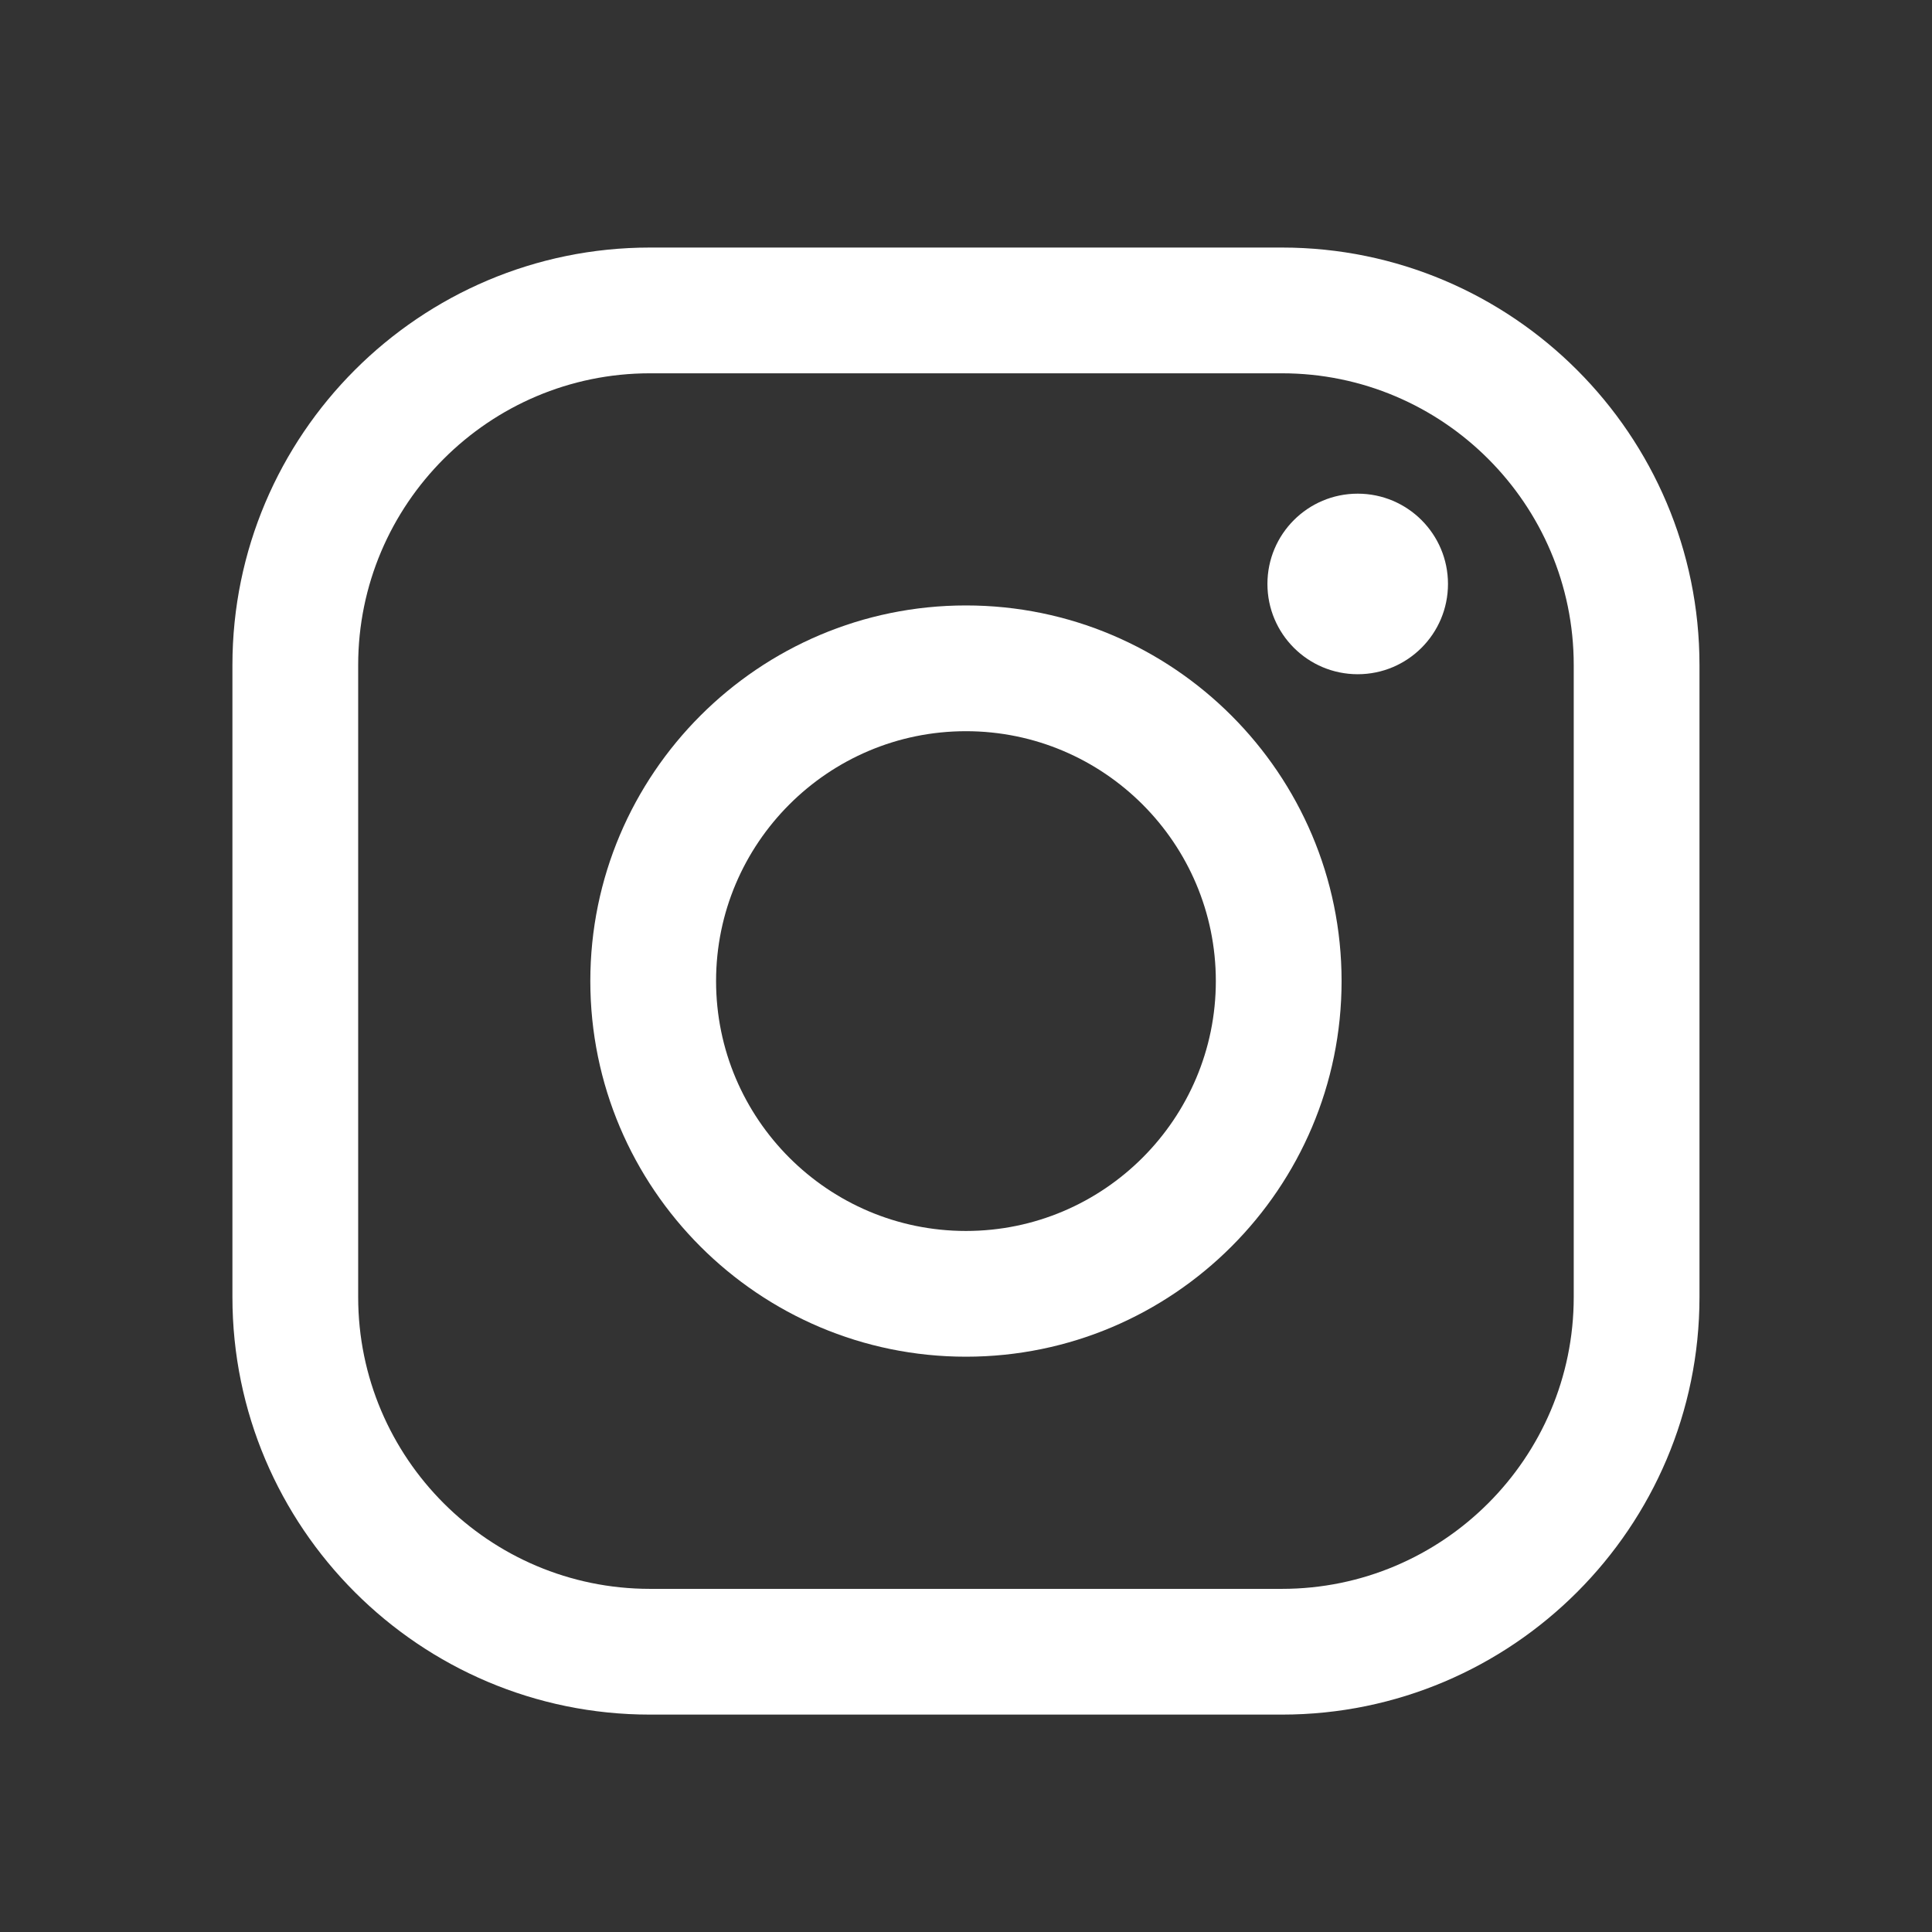 <?xml version="1.0" encoding="UTF-8" standalone="no"?>
<!DOCTYPE svg PUBLIC "-//W3C//DTD SVG 1.1//EN" "http://www.w3.org/Graphics/SVG/1.1/DTD/svg11.dtd">
<svg width="100%" height="100%" viewBox="0 0 100 100" version="1.1" xmlns="http://www.w3.org/2000/svg" xmlns:xlink="http://www.w3.org/1999/xlink" xml:space="preserve" xmlns:serif="http://www.serif.com/" style="fill-rule:evenodd;clip-rule:evenodd;stroke-linejoin:round;stroke-miterlimit:2;">
    <rect x="0" y="0" width="100" height="100" fill="#333333" stroke="none"/>
    <g transform="matrix(1,0,0,1,-943,-2141)">
        <g id="sns_i01" transform="matrix(0.813,0,0,0.813,132.431,392.22)">
            <rect x="997" y="2151" width="123" height="123" style="fill:none;"/>
            <g transform="matrix(0.142,0,0,0.142,944.88,1912.24)">
                <g transform="matrix(4.167,0,0,4.167,-1618,0)">
                    <path d="M546.322,443.706C529.01,443.706 514.926,457.79 514.926,475.101L514.926,543.098C514.926,560.41 529.01,574.494 546.322,574.494L614.317,574.494C631.63,574.494 645.714,560.41 645.714,543.098L645.714,475.101C645.714,457.79 631.63,443.706 614.317,443.706L546.322,443.706ZM614.317,588.023L546.322,588.023C521.549,588.023 501.396,567.871 501.396,543.098L501.396,475.101C501.396,450.33 521.549,430.176 546.322,430.176L614.317,430.176C639.09,430.176 659.244,450.33 659.244,475.101L659.244,543.098C659.244,567.871 639.09,588.023 614.317,588.023Z" style="fill:white;fill-rule:nonzero;"/>
                </g>
                <g transform="matrix(4.167,0,0,4.167,-1618,0)">
                    <path d="M580.32,482.214C565.495,482.214 553.434,494.274 553.434,509.099C553.434,523.925 565.495,535.986 580.32,535.986C595.146,535.986 607.206,523.925 607.206,509.099C607.206,494.274 595.146,482.214 580.32,482.214ZM580.32,549.515C558.035,549.515 539.904,531.386 539.904,509.099C539.904,486.814 558.035,468.683 580.32,468.683C602.605,468.683 620.736,486.814 620.736,509.099C620.736,531.386 602.605,549.515 580.32,549.515Z" style="fill:white;fill-rule:nonzero;"/>
                </g>
                <g transform="matrix(4.167,0,0,4.167,-1618,0)">
                    <path d="M632.184,466.371C632.184,471.736 627.835,476.084 622.471,476.084C617.105,476.084 612.757,471.736 612.757,466.371C612.757,461.006 617.105,456.657 622.471,456.657C627.835,456.657 632.184,461.006 632.184,466.371Z" style="fill:white;fill-rule:nonzero;"/>
                </g>
            </g>
        </g>
    </g>
</svg>
